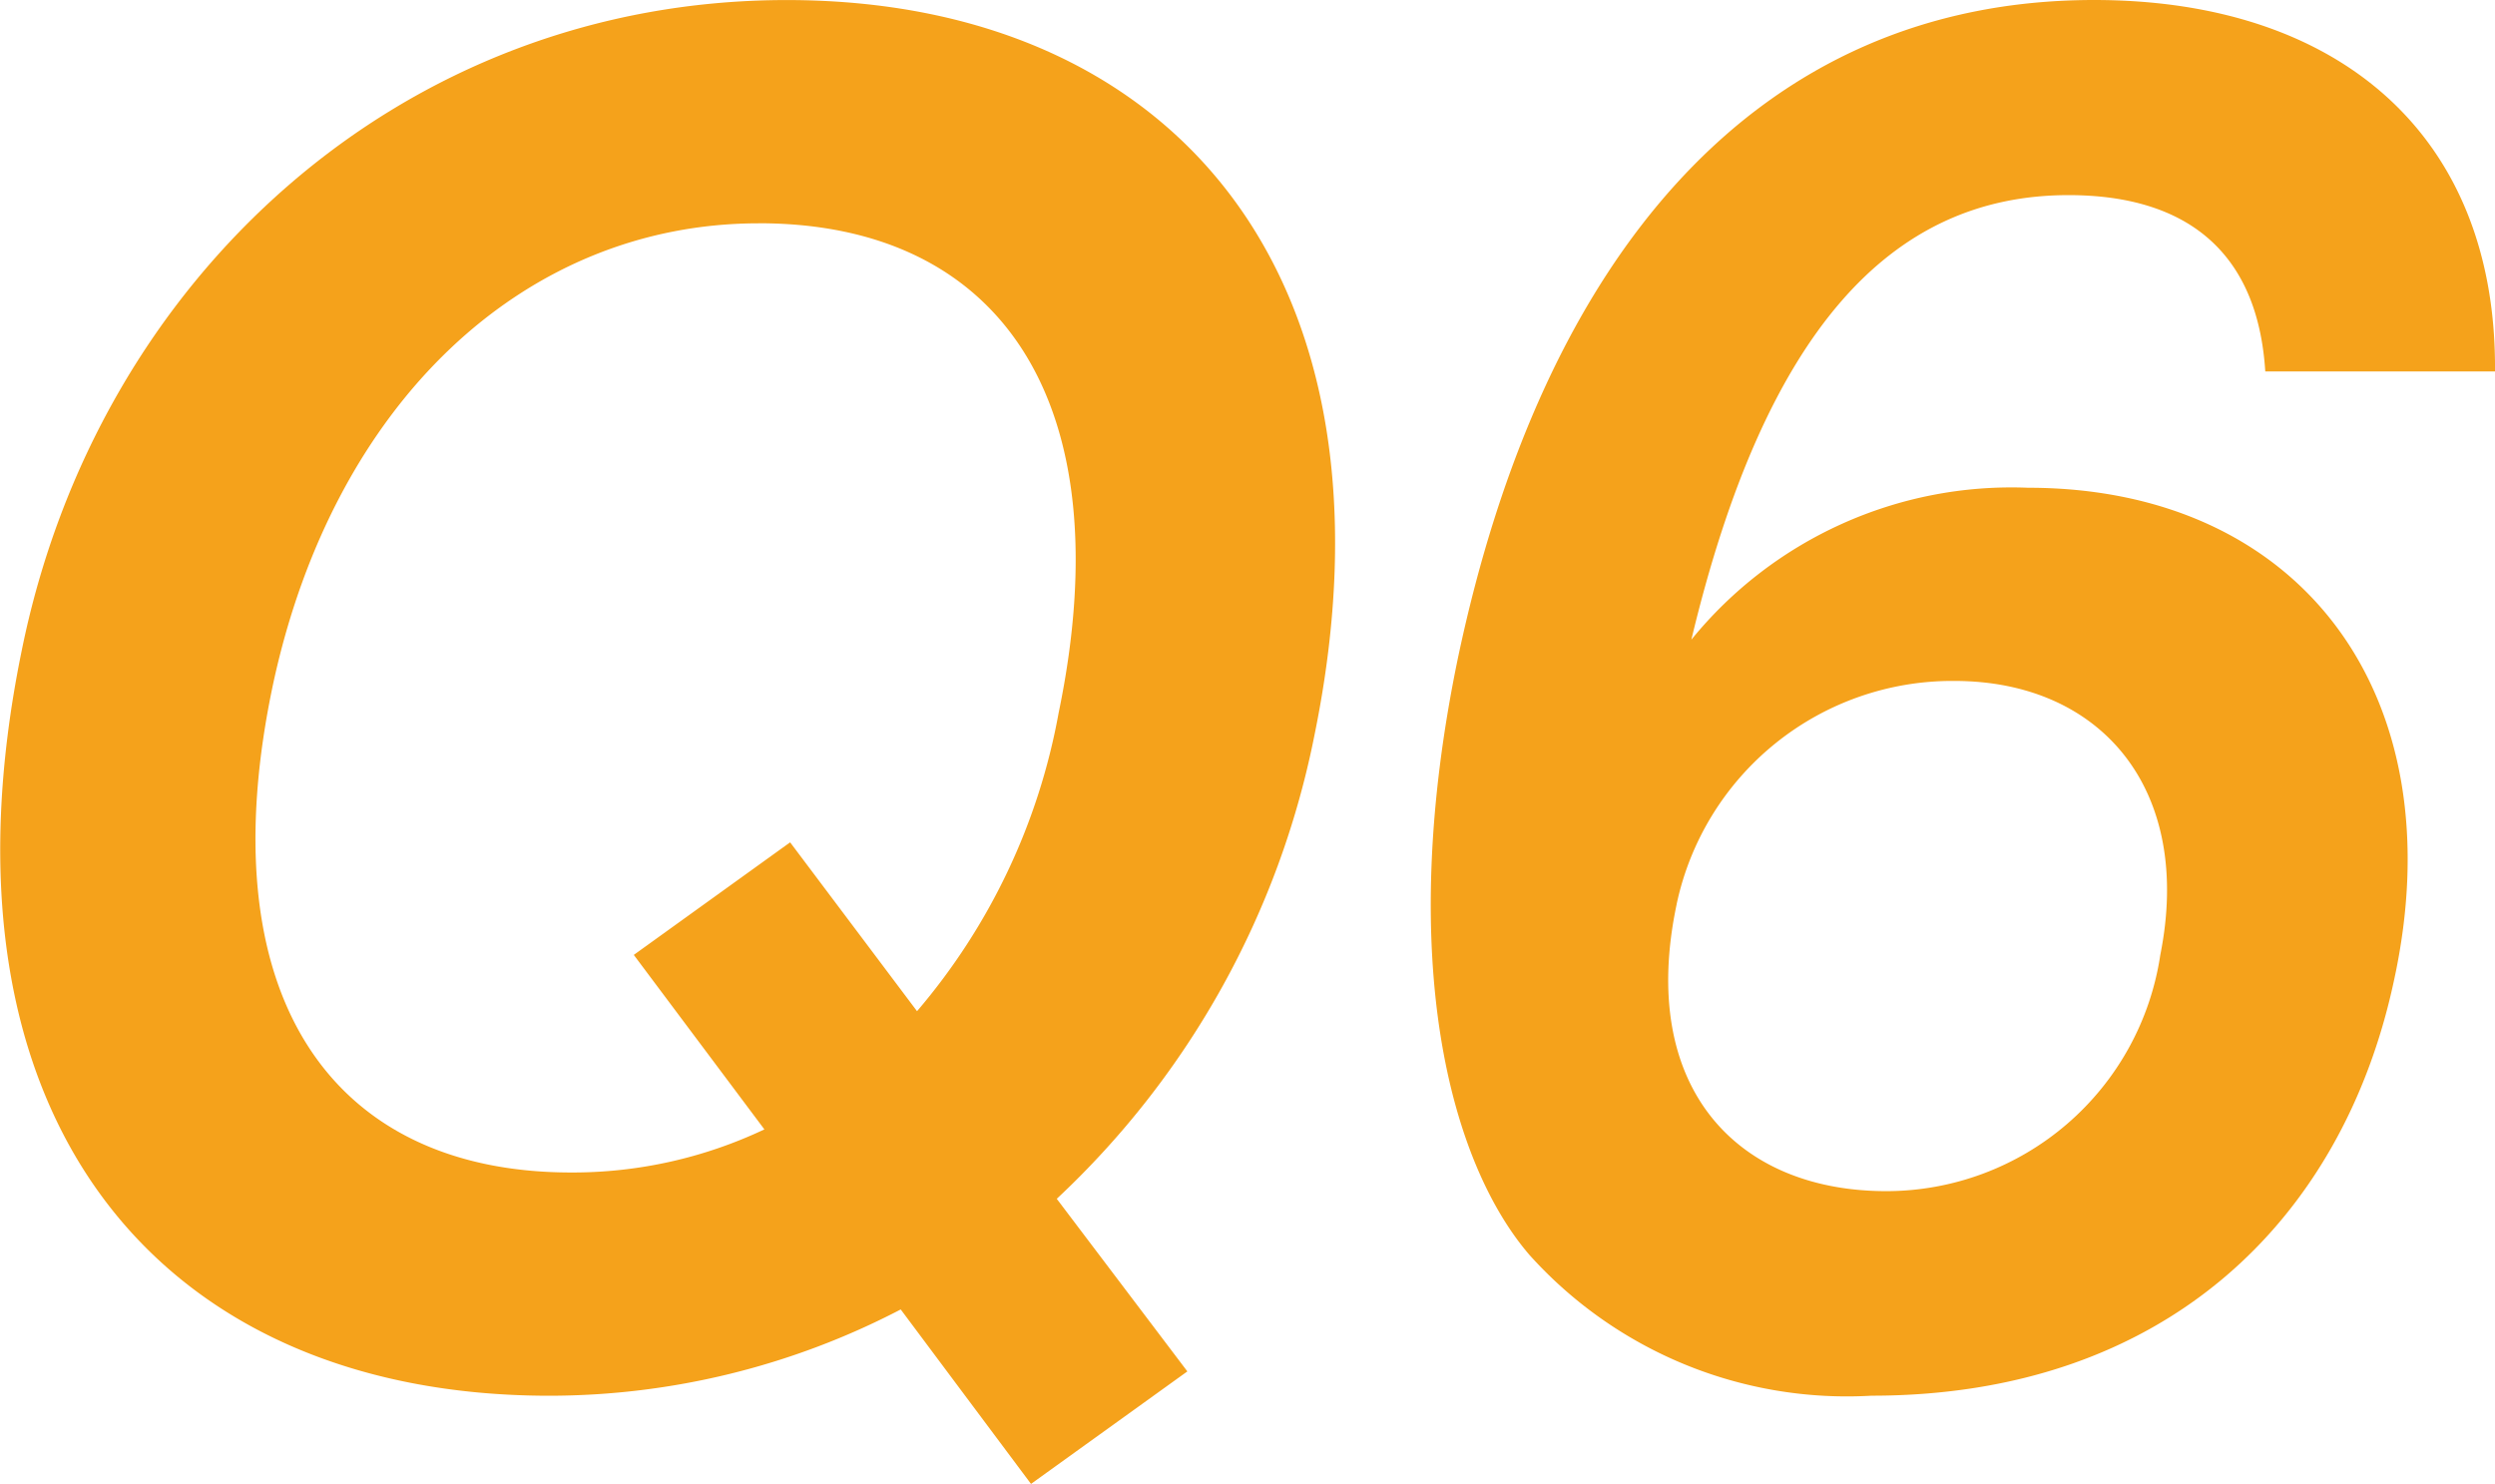 <svg id="グループ_5425" data-name="グループ 5425" xmlns="http://www.w3.org/2000/svg" width="47.874" height="28.473" viewBox="0 0 47.874 28.473">
  <g id="グループ_5424" data-name="グループ 5424" transform="translate(0)">
    <path id="パス_19590" data-name="パス 19590" d="M-101.341,10907.5l2.506,3.312-3,2.159-2.5-3.348a14.609,14.609,0,0,1-6.74,1.656c-7.482,0-11.963-5.327-10.128-14.29,1.447-7.163,7.3-12.491,14.679-12.491,7.445,0,11.926,5.328,10.127,14.11A16.6,16.6,0,0,1-101.341,10907.5Zm-5.716-18.718c-4.516,0-8.151,3.455-9.316,8.818-1.269,5.939,1.059,9.395,5.716,9.395a8.6,8.6,0,0,0,3.706-.827l-2.506-3.348,3-2.16,2.435,3.24a12.14,12.14,0,0,0,2.717-5.724C-100.071,10892.236-102.4,10888.781-107.058,10888.781Z" transform="translate(121.618 -10884.497)" fill="#F5A21B"/>
    <path id="パス_19591" data-name="パス 19591" d="M-88.612,10896.771a7.916,7.916,0,0,1,6.457-2.915c5.257,0,8.222,4,7.022,9.467-.988,4.607-4.41,7.955-10.021,7.955a8.191,8.191,0,0,1-6.564-2.7c-1.518-1.764-2.576-5.651-1.375-11.446,1.622-7.7,5.716-12.635,12.209-12.635,4.693,0,7.728,2.592,7.692,7.128H-77.6c-.142-2.269-1.482-3.384-3.776-3.384C-84.8,10888.241-87.2,10890.868-88.612,10896.771Zm-.282,5.076c-.741,3.491,1.129,5.506,4.023,5.506a5.319,5.319,0,0,0,5.257-4.534c.634-3.168-1.129-5.256-3.953-5.256A5.408,5.408,0,0,0-88.895,10901.848Z" transform="translate(121.066 -10884.497)" fill="#F5A21B"/>
  </g>
</svg>
